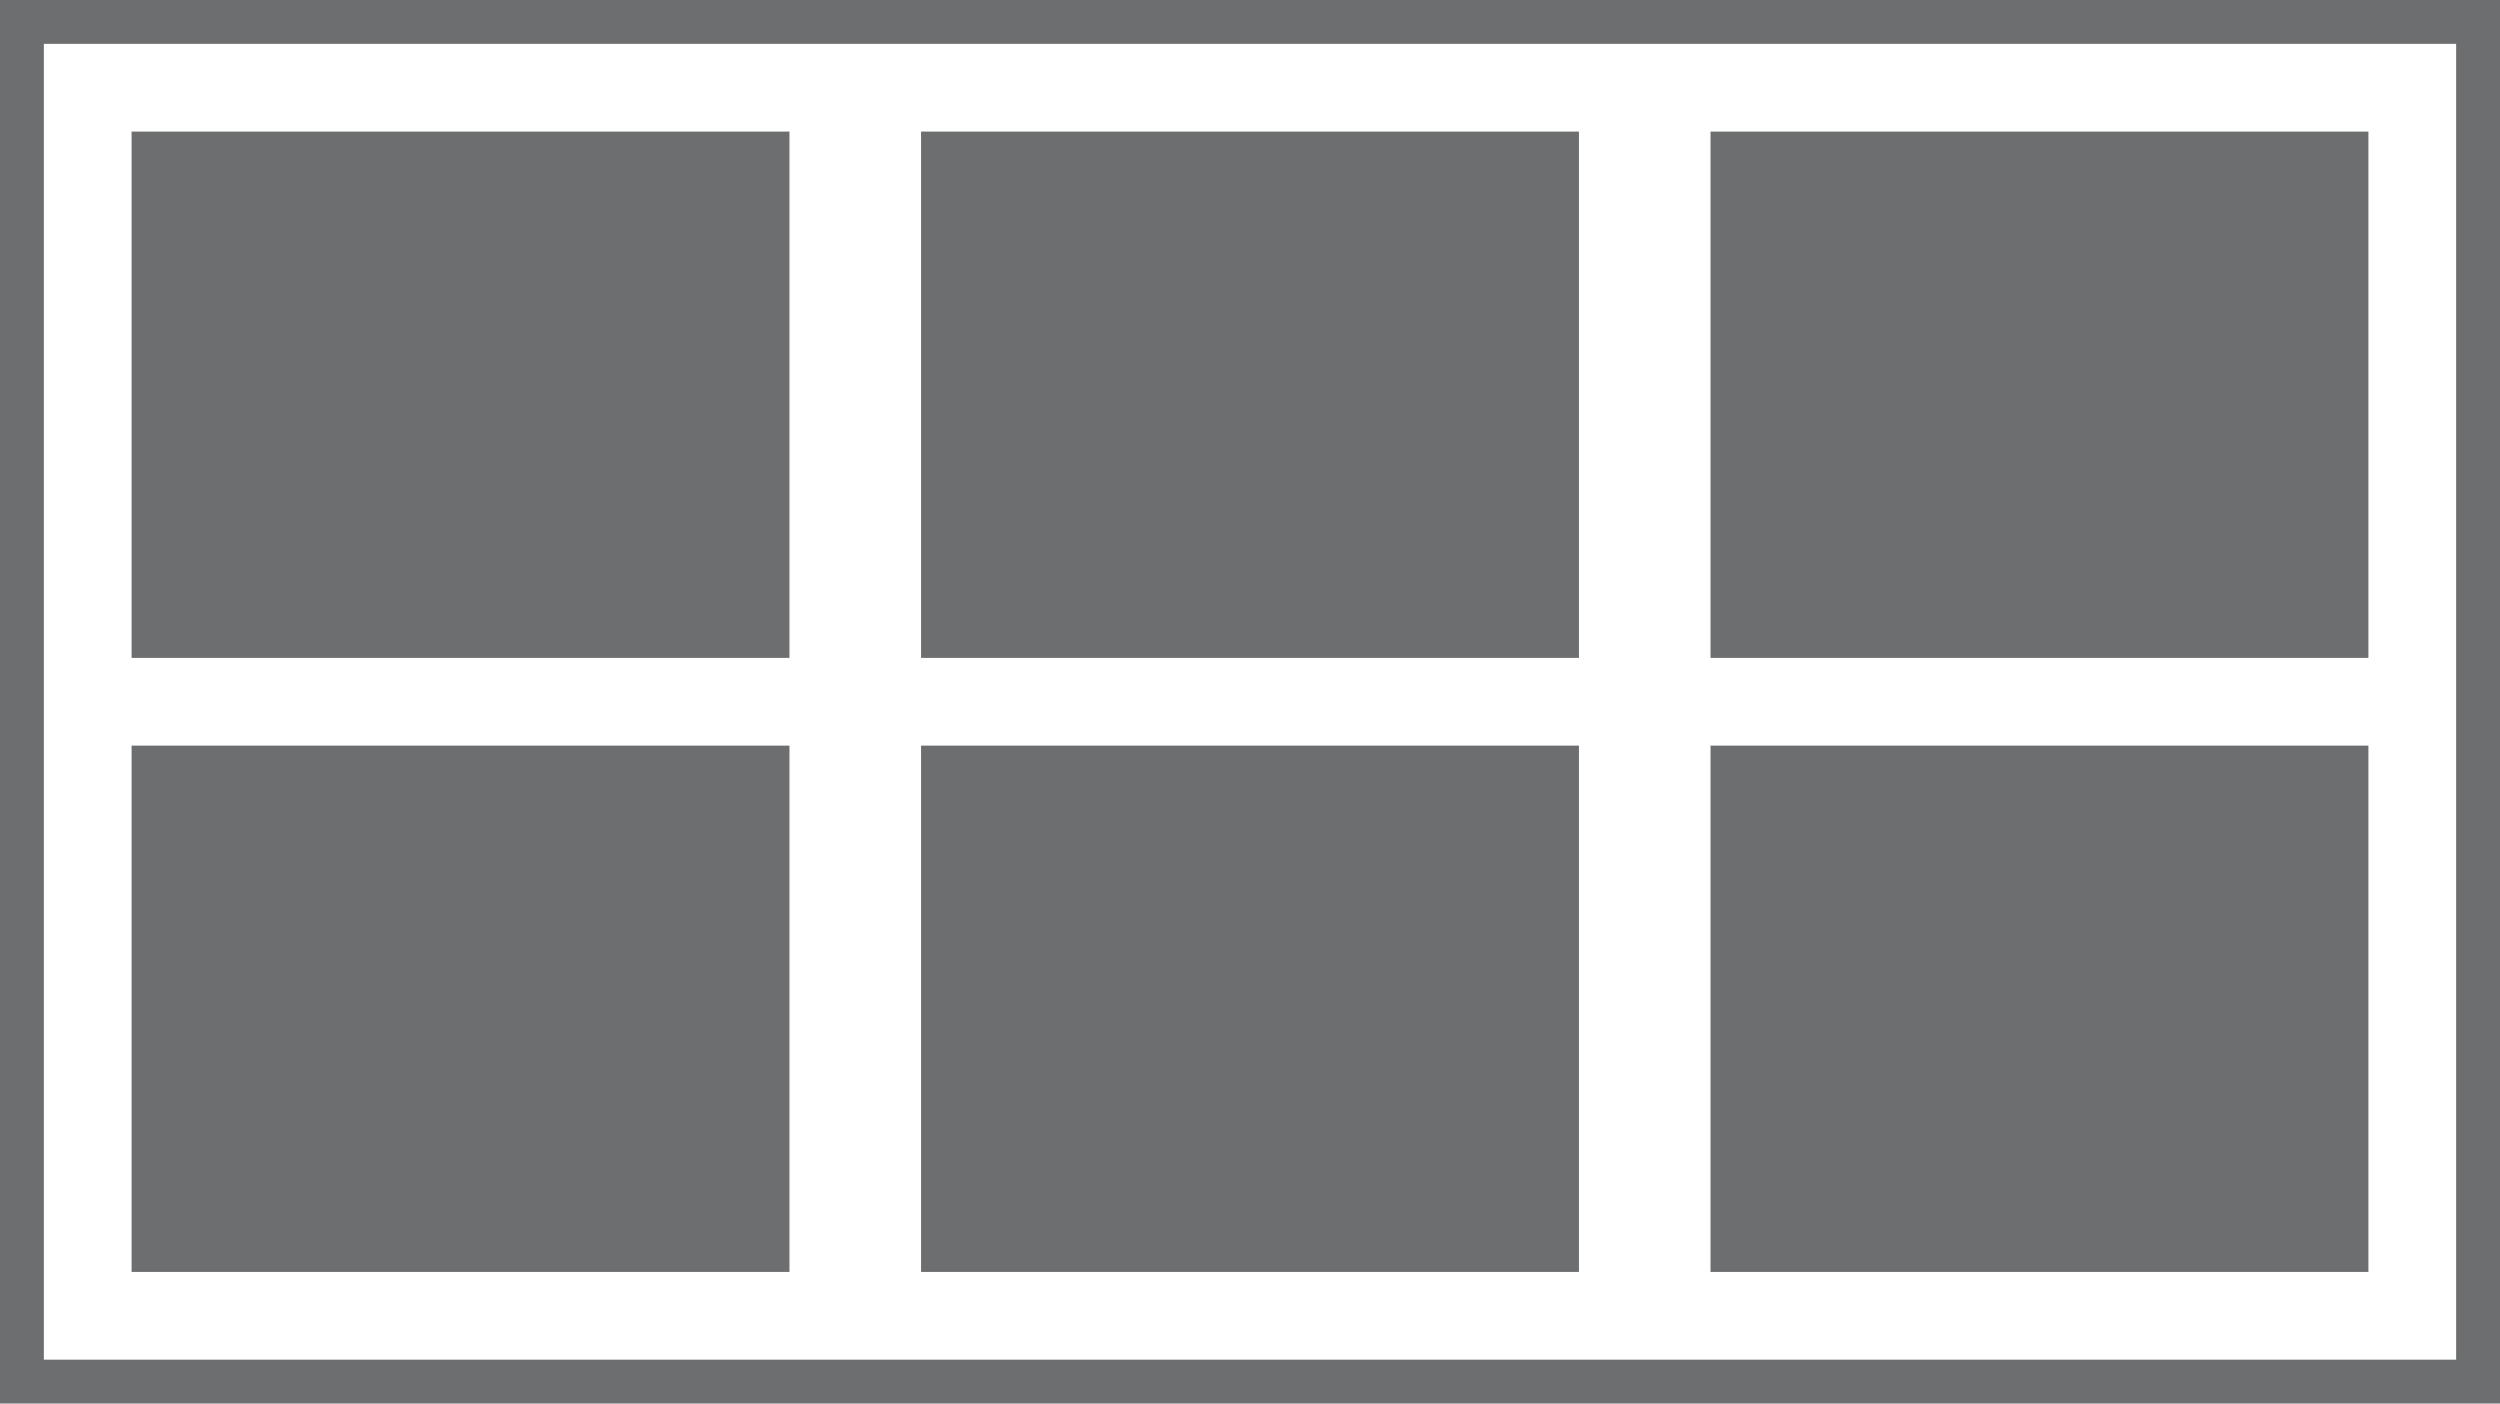 <?xml version="1.0" encoding="UTF-8"?>
<svg width="57px" height="32px" viewBox="0 0 57 32" version="1.1" xmlns="http://www.w3.org/2000/svg" xmlns:xlink="http://www.w3.org/1999/xlink">
    <!-- Generator: Sketch 56.3 (81716) - https://sketch.com -->
    <title>Group 15</title>
    <desc>Created with Sketch.</desc>
    <g id="Page-1" stroke="none" stroke-width="1" fill="none" fill-rule="evenodd">
        <g id="Collections" transform="translate(-928, -1637)">
            <g id="Group-15" transform="translate(928, 1637)">
                <rect id="Rectangle-6-Copy-64" stroke="#6D6E70" style="mix-blend-mode: multiply;" x="0.5" y="0.5" width="56" height="31"></rect>
                <rect id="Rectangle-6-Copy-57" fill="#6D6E70" style="mix-blend-mode: multiply;" x="3" y="3" width="15" height="12"></rect>
                <rect id="Rectangle-6-Copy-68" fill="#6D6E70" style="mix-blend-mode: multiply;" x="3" y="17" width="15" height="12"></rect>
                <rect id="Rectangle-6-Copy-58" fill="#6D6E70" style="mix-blend-mode: multiply;" x="21" y="3" width="15" height="12"></rect>
                <rect id="Rectangle-6-Copy-70" fill="#6D6E70" style="mix-blend-mode: multiply;" x="21" y="17" width="15" height="12"></rect>
                <rect id="Rectangle-6-Copy-59" fill="#6D6E70" style="mix-blend-mode: multiply;" x="39" y="3" width="15" height="12"></rect>
                <rect id="Rectangle-6-Copy-72" fill="#6D6E70" style="mix-blend-mode: multiply;" x="39" y="17" width="15" height="12"></rect>
            </g>
        </g>
    </g>
</svg>